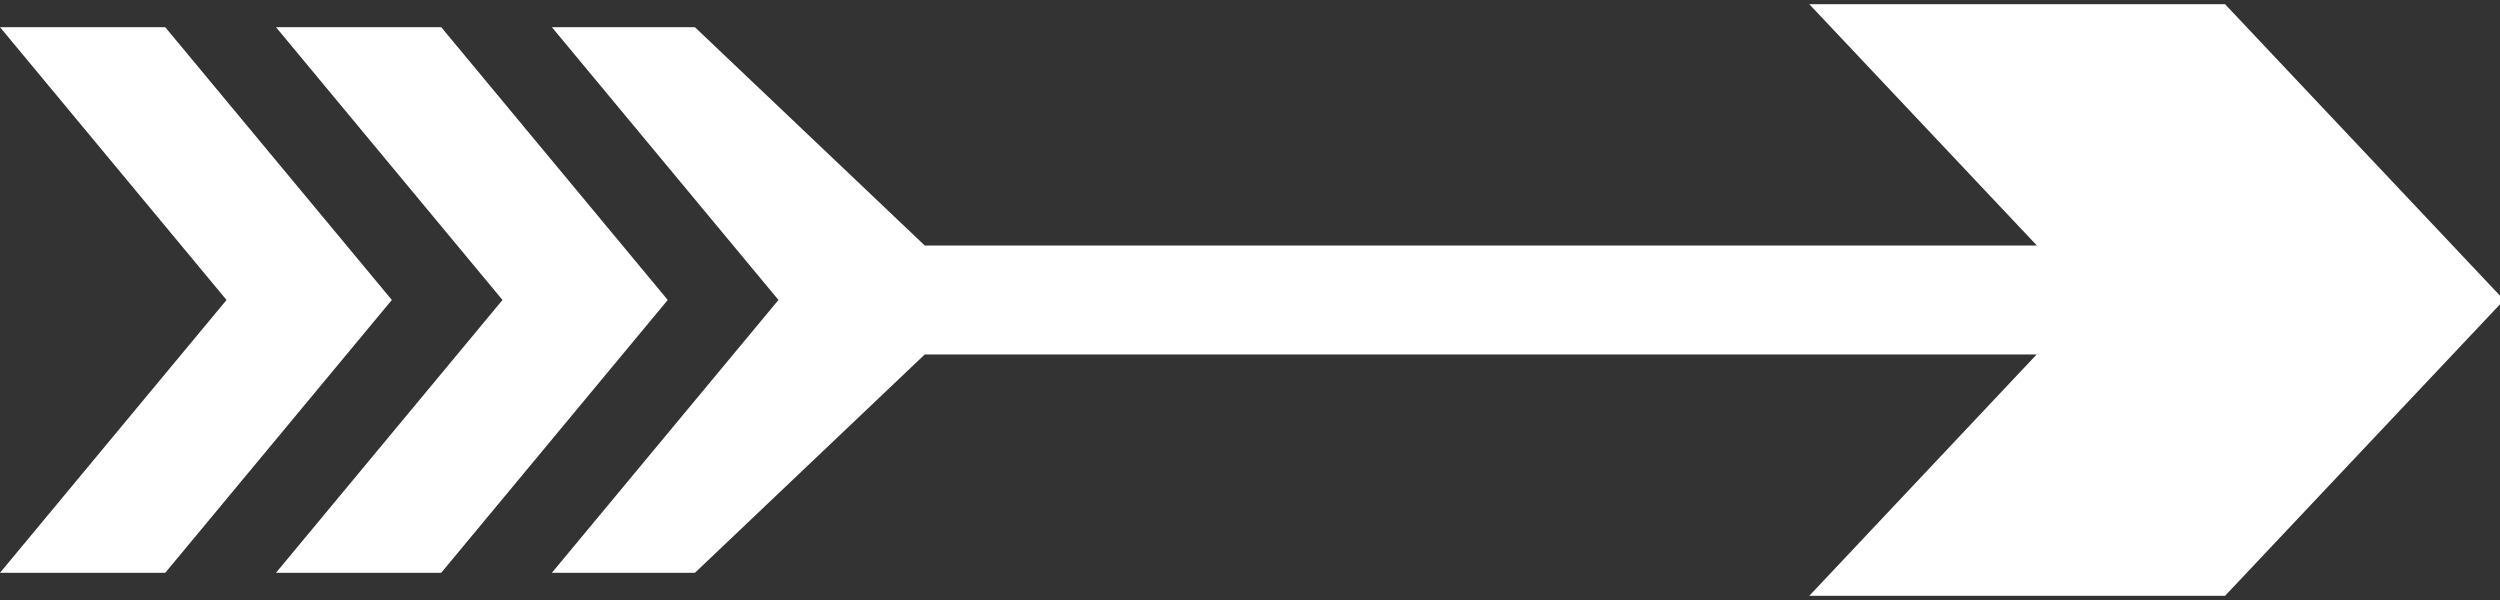<?xml version="1.0" encoding="UTF-8" standalone="no"?>
<svg width="75px" height="18px" viewBox="0 0 75 18" version="1.1" xmlns="http://www.w3.org/2000/svg" xmlns:xlink="http://www.w3.org/1999/xlink">
    <rect x="0" y="0" width="75" height="18" fill="#333333" stroke="none"/>
    <!-- Generator: sketchtool 41.2 (35397) - http://www.bohemiancoding.com/sketch -->
    <title>4A877160-B113-413B-96DB-CED327840EB5</title>
    <desc>Created with sketchtool.</desc>
    <defs></defs>
    <g id="Page-1" stroke="none" stroke-width="1" fill="none" fill-rule="evenodd">
        <g id="desktop-normal" transform="translate(-1042, -1962)" fill="#FFFFFF">
            <g id="btn-next" transform="translate(896, 1916)">
                <g id="Group-2" transform="translate(33, 21)">
                    <g id="icon-arrow" transform="translate(150.5, 34) rotate(-180) translate(-150.5, -34) translate(113, 25)">
                        <polygon id="Shape" points="58.444 0.816 54.153 0.816 47.258 7.366 13.9 7.366 15.065 6.13 20.721 0.126 8.249 0.126 2.27373675e-13 8.871 2.27373675e-13 9.129 8.249 17.874 20.721 17.874 15.06 11.871 13.894 10.635 47.258 10.635 54.153 17.184 58.443 17.184 51.646 9.001"></polygon>
                        <polygon id="Shape" points="66.721 0.816 61.764 0.816 54.968 9.001 61.763 17.184 66.72 17.184 59.925 9.001"></polygon>
                        <polygon id="Shape" points="75 0.816 70.043 0.816 63.245 9.001 70.043 17.184 74.999 17.184 68.204 9.001"></polygon>
                    </g>
                </g>
            </g>
        </g>
    </g>
</svg>